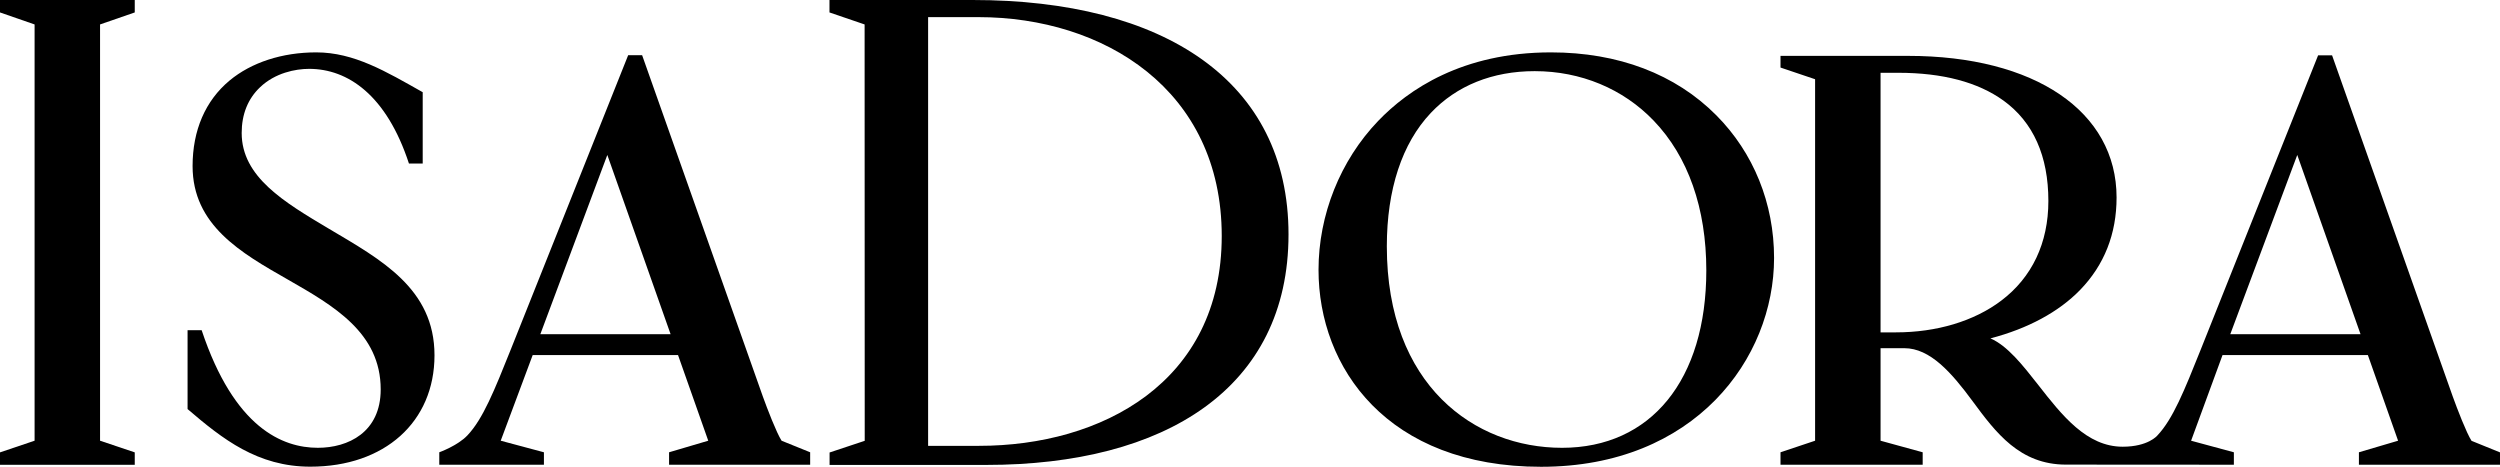 <?xml version="1.0" encoding="UTF-8"?> <svg xmlns="http://www.w3.org/2000/svg" width="229.12" height="42.77" viewBox="-4192.58 -5850.39 229.12 42.77" overflow="visible"><path d="m-4192.58-5850.39v1.14l3.17 1.1v38.15l-3.17 1.07v1.14h12.35v-1.14l-3.18-1.07v-38.15l3.18-1.1v-1.14z"></path><path d="m-4162.41-5829.41c-4.12-2.45-8.02-4.76-8.02-8.79 0-1.72.57-3.14 1.69-4.2 1.38-1.31 3.23-1.68 4.49-1.68 3.54 0 7.09 2.39 9.15 8.68h1.26v-6.54c-3.37-1.9-6.29-3.65-9.76-3.65-3.12 0-5.94.92-7.94 2.58-2.22 1.85-3.39 4.56-3.39 7.84 0 5.42 4.43 7.95 8.71 10.39 4.19 2.4 8.53 4.87 8.53 10.08 0 3.94-3 5.35-5.76 5.35-3.23 0-7.66-1.81-10.65-10.78h-1.29v7.23c3.21 2.75 6.42 5.28 11.25 5.28 6.81 0 11.38-4.1 11.38-10.21s-4.9-8.76-9.65-11.58"></path><path d="m-4103.43-5850.39h-13.13v1.14l3.22 1.1.01 38.16-3.22 1.07v1.14c6.66 0 13.31 0 14.35 0 16.44 0 27.71-7.05 27.71-21.13s-11.44-21.48-28.94-21.48m-4.09 1.57h4.61c11.46 0 22.3 6.63 22.3 20.06 0 13.44-11.05 19.23-22.24 19.23h-4.67v-39.29"></path><path d="m-4050.44-5845.59c-8.12 0-13.09 3.42-15.84 6.29-3.47 3.62-5.46 8.6-5.46 13.64 0 8.98 6.31 18.05 20.4 18.05 14.09 0 21.35-9.92 21.35-19.14 0-5-1.88-9.64-5.29-13.07-3.75-3.78-8.99-5.77-15.16-5.77m1.01 36.24c-7.99 0-16.05-5.71-16.05-18.46 0-5.21 1.39-9.44 4.03-12.23 2.37-2.51 5.66-3.83 9.52-3.83 4.22 0 8.1 1.61 10.91 4.54 3.15 3.28 4.82 8.02 4.82 13.72 0 10.03-5.07 16.26-13.23 16.26z"></path><path d="m-4120.95-5810c-.48-.76-1.3-2.9-1.72-4.06l-11.06-31.27h-1.28l-10.79 27.05c-1.46 3.64-2.51 6.28-3.94 7.79-.9.95-2.58 1.55-2.58 1.55v1.14h9.59v-1.14l-3.96-1.06 2.93-7.85h13.32l2.77 7.85-3.59 1.06v1.14h12.93v-1.14l-2.62-1.06m-22.11-9.76l6.14-16.43 5.8 16.43h-11.94"></path><path d="m-3963.46-5808.93c0 0-2.6-1.06-2.61-1.06-.48-.76-1.3-2.9-1.72-4.06l-11.06-31.27h-1.28l-10.79 27.05c-1.46 3.64-2.51 6.28-3.94 7.79-.02.02-.85 1.03-3.18 1.03-3.3 0-5.56-2.87-7.73-5.65-1.45-1.85-2.82-3.59-4.39-4.28 3.42-.89 6.26-2.42 8.22-4.44 2.21-2.28 3.34-5.13 3.34-8.47 0-7.89-7.5-12.98-19.11-12.98h-11.69v1.07l3.17 1.07v33.13l-3.17 1.06v1.14h13.03v-1.14l-3.86-1.06v-8.48h2.18c2.36 0 4.32 2.23 6.25 4.85 2.14 2.9 4.33 5.82 8.56 5.82l15.39.01v-1.14l-3.92-1.06 2.88-7.85h13.32l2.77 7.85-3.59 1.06v1.14h12.93v-1.13m-55.37-11h-1.4v-23.79h1.62c4.07 0 7.31.86 9.65 2.55 2.73 1.98 4.11 5.08 4.11 9.2 0 3.85-1.5 7.01-4.33 9.14-2.49 1.88-5.91 2.9-9.65 2.9m30.65.17l6.14-16.43 5.8 16.43h-11.94z"></path></svg> 